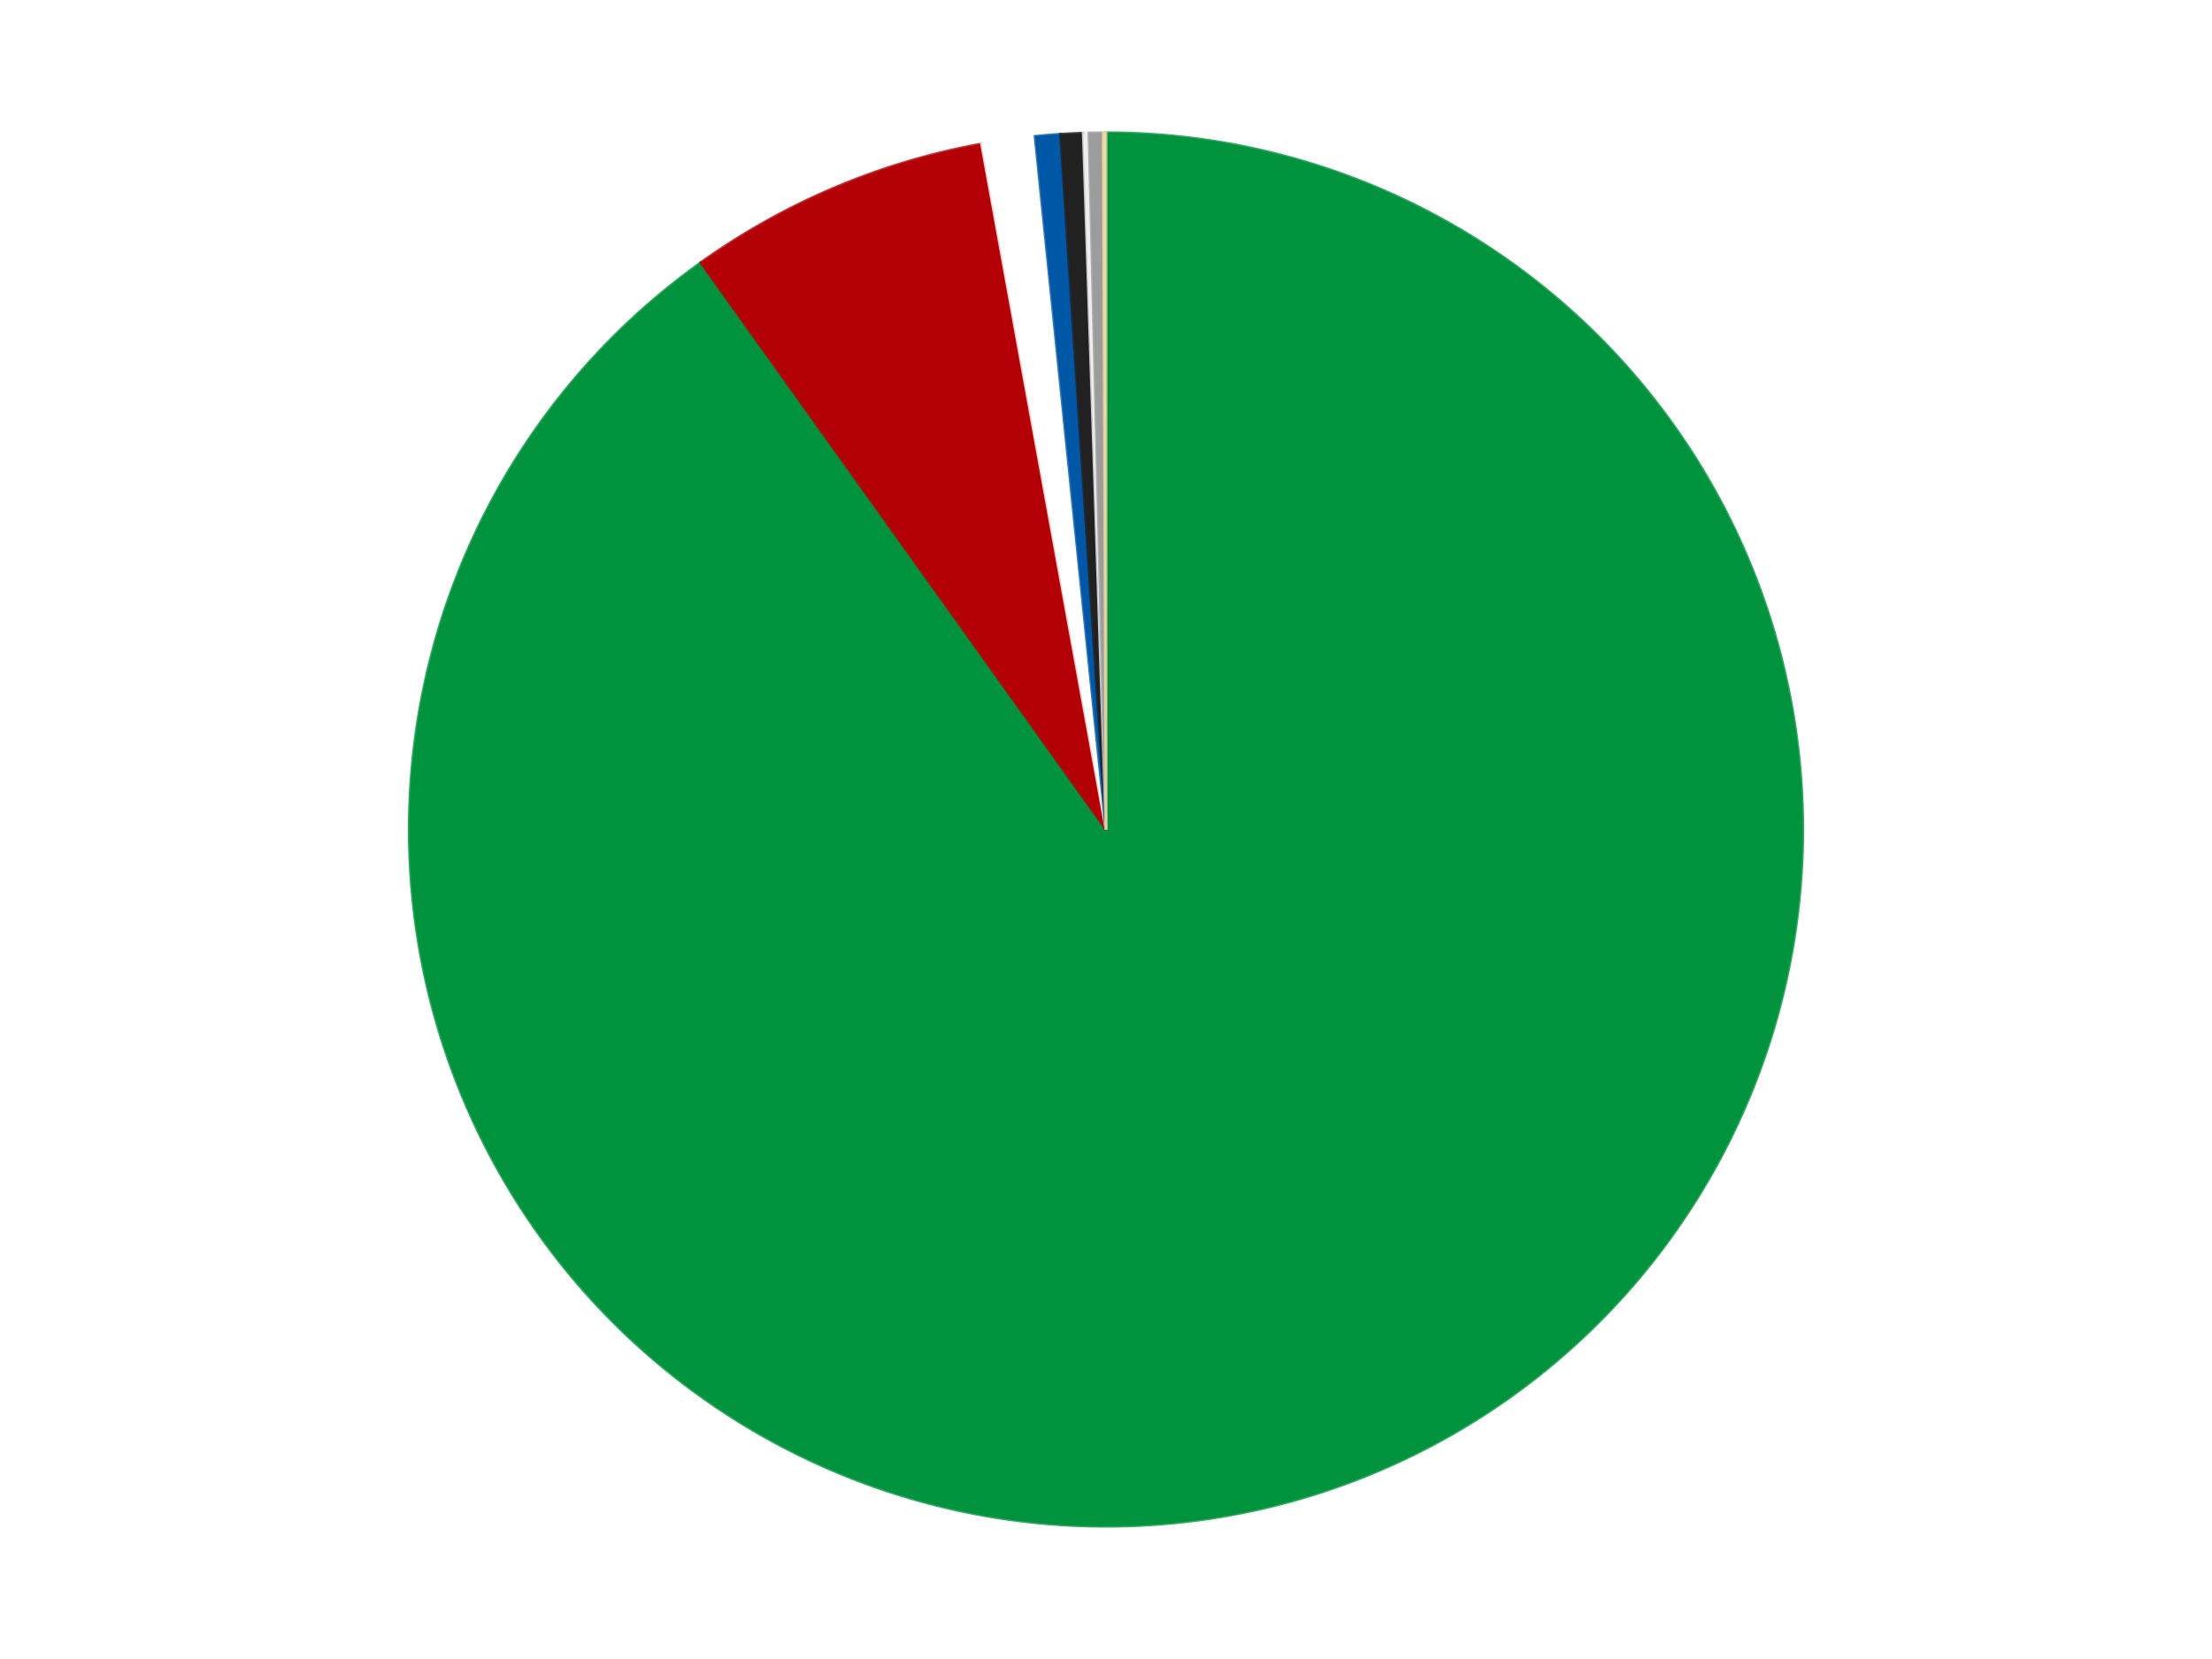 <?xml version='1.0' encoding='utf-8'?>
<svg xmlns="http://www.w3.org/2000/svg" xmlns:xlink="http://www.w3.org/1999/xlink" id="chart-5cdc3824-b0b6-4803-8dbf-3c530c85fadb" class="pygal-chart" viewBox="0 0 800 600"><!--Generated with pygal 3.0.5 (lxml) ©Kozea 2012-2016 on 2024-09-08--><!--http://pygal.org--><!--http://github.com/Kozea/pygal--><defs><style type="text/css">#chart-5cdc3824-b0b6-4803-8dbf-3c530c85fadb{-webkit-user-select:none;-webkit-font-smoothing:antialiased;font-family:Consolas,"Liberation Mono",Menlo,Courier,monospace}#chart-5cdc3824-b0b6-4803-8dbf-3c530c85fadb .title{font-family:Consolas,"Liberation Mono",Menlo,Courier,monospace;font-size:16px}#chart-5cdc3824-b0b6-4803-8dbf-3c530c85fadb .legends .legend text{font-family:Consolas,"Liberation Mono",Menlo,Courier,monospace;font-size:14px}#chart-5cdc3824-b0b6-4803-8dbf-3c530c85fadb .axis text{font-family:Consolas,"Liberation Mono",Menlo,Courier,monospace;font-size:10px}#chart-5cdc3824-b0b6-4803-8dbf-3c530c85fadb .axis text.major{font-family:Consolas,"Liberation Mono",Menlo,Courier,monospace;font-size:10px}#chart-5cdc3824-b0b6-4803-8dbf-3c530c85fadb .text-overlay text.value{font-family:Consolas,"Liberation Mono",Menlo,Courier,monospace;font-size:16px}#chart-5cdc3824-b0b6-4803-8dbf-3c530c85fadb .text-overlay text.label{font-family:Consolas,"Liberation Mono",Menlo,Courier,monospace;font-size:10px}#chart-5cdc3824-b0b6-4803-8dbf-3c530c85fadb .tooltip{font-family:Consolas,"Liberation Mono",Menlo,Courier,monospace;font-size:14px}#chart-5cdc3824-b0b6-4803-8dbf-3c530c85fadb text.no_data{font-family:Consolas,"Liberation Mono",Menlo,Courier,monospace;font-size:64px}
#chart-5cdc3824-b0b6-4803-8dbf-3c530c85fadb{background-color:transparent}#chart-5cdc3824-b0b6-4803-8dbf-3c530c85fadb path,#chart-5cdc3824-b0b6-4803-8dbf-3c530c85fadb line,#chart-5cdc3824-b0b6-4803-8dbf-3c530c85fadb rect,#chart-5cdc3824-b0b6-4803-8dbf-3c530c85fadb circle{-webkit-transition:150ms;-moz-transition:150ms;transition:150ms}#chart-5cdc3824-b0b6-4803-8dbf-3c530c85fadb .graph &gt; .background{fill:transparent}#chart-5cdc3824-b0b6-4803-8dbf-3c530c85fadb .plot &gt; .background{fill:transparent}#chart-5cdc3824-b0b6-4803-8dbf-3c530c85fadb .graph{fill:rgba(0,0,0,.87)}#chart-5cdc3824-b0b6-4803-8dbf-3c530c85fadb text.no_data{fill:rgba(0,0,0,1)}#chart-5cdc3824-b0b6-4803-8dbf-3c530c85fadb .title{fill:rgba(0,0,0,1)}#chart-5cdc3824-b0b6-4803-8dbf-3c530c85fadb .legends .legend text{fill:rgba(0,0,0,.87)}#chart-5cdc3824-b0b6-4803-8dbf-3c530c85fadb .legends .legend:hover text{fill:rgba(0,0,0,1)}#chart-5cdc3824-b0b6-4803-8dbf-3c530c85fadb .axis .line{stroke:rgba(0,0,0,1)}#chart-5cdc3824-b0b6-4803-8dbf-3c530c85fadb .axis .guide.line{stroke:rgba(0,0,0,.54)}#chart-5cdc3824-b0b6-4803-8dbf-3c530c85fadb .axis .major.line{stroke:rgba(0,0,0,.87)}#chart-5cdc3824-b0b6-4803-8dbf-3c530c85fadb .axis text.major{fill:rgba(0,0,0,1)}#chart-5cdc3824-b0b6-4803-8dbf-3c530c85fadb .axis.y .guides:hover .guide.line,#chart-5cdc3824-b0b6-4803-8dbf-3c530c85fadb .line-graph .axis.x .guides:hover .guide.line,#chart-5cdc3824-b0b6-4803-8dbf-3c530c85fadb .stackedline-graph .axis.x .guides:hover .guide.line,#chart-5cdc3824-b0b6-4803-8dbf-3c530c85fadb .xy-graph .axis.x .guides:hover .guide.line{stroke:rgba(0,0,0,1)}#chart-5cdc3824-b0b6-4803-8dbf-3c530c85fadb .axis .guides:hover text{fill:rgba(0,0,0,1)}#chart-5cdc3824-b0b6-4803-8dbf-3c530c85fadb .reactive{fill-opacity:1.0;stroke-opacity:.8;stroke-width:1}#chart-5cdc3824-b0b6-4803-8dbf-3c530c85fadb .ci{stroke:rgba(0,0,0,.87)}#chart-5cdc3824-b0b6-4803-8dbf-3c530c85fadb .reactive.active,#chart-5cdc3824-b0b6-4803-8dbf-3c530c85fadb .active .reactive{fill-opacity:0.6;stroke-opacity:.9;stroke-width:4}#chart-5cdc3824-b0b6-4803-8dbf-3c530c85fadb .ci .reactive.active{stroke-width:1.5}#chart-5cdc3824-b0b6-4803-8dbf-3c530c85fadb .series text{fill:rgba(0,0,0,1)}#chart-5cdc3824-b0b6-4803-8dbf-3c530c85fadb .tooltip rect{fill:transparent;stroke:rgba(0,0,0,1);-webkit-transition:opacity 150ms;-moz-transition:opacity 150ms;transition:opacity 150ms}#chart-5cdc3824-b0b6-4803-8dbf-3c530c85fadb .tooltip .label{fill:rgba(0,0,0,.87)}#chart-5cdc3824-b0b6-4803-8dbf-3c530c85fadb .tooltip .label{fill:rgba(0,0,0,.87)}#chart-5cdc3824-b0b6-4803-8dbf-3c530c85fadb .tooltip .legend{font-size:.8em;fill:rgba(0,0,0,.54)}#chart-5cdc3824-b0b6-4803-8dbf-3c530c85fadb .tooltip .x_label{font-size:.6em;fill:rgba(0,0,0,1)}#chart-5cdc3824-b0b6-4803-8dbf-3c530c85fadb .tooltip .xlink{font-size:.5em;text-decoration:underline}#chart-5cdc3824-b0b6-4803-8dbf-3c530c85fadb .tooltip .value{font-size:1.5em}#chart-5cdc3824-b0b6-4803-8dbf-3c530c85fadb .bound{font-size:.5em}#chart-5cdc3824-b0b6-4803-8dbf-3c530c85fadb .max-value{font-size:.75em;fill:rgba(0,0,0,.54)}#chart-5cdc3824-b0b6-4803-8dbf-3c530c85fadb .map-element{fill:transparent;stroke:rgba(0,0,0,.54) !important}#chart-5cdc3824-b0b6-4803-8dbf-3c530c85fadb .map-element .reactive{fill-opacity:inherit;stroke-opacity:inherit}#chart-5cdc3824-b0b6-4803-8dbf-3c530c85fadb .color-0,#chart-5cdc3824-b0b6-4803-8dbf-3c530c85fadb .color-0 a:visited{stroke:#F44336;fill:#F44336}#chart-5cdc3824-b0b6-4803-8dbf-3c530c85fadb .color-1,#chart-5cdc3824-b0b6-4803-8dbf-3c530c85fadb .color-1 a:visited{stroke:#3F51B5;fill:#3F51B5}#chart-5cdc3824-b0b6-4803-8dbf-3c530c85fadb .color-2,#chart-5cdc3824-b0b6-4803-8dbf-3c530c85fadb .color-2 a:visited{stroke:#009688;fill:#009688}#chart-5cdc3824-b0b6-4803-8dbf-3c530c85fadb .color-3,#chart-5cdc3824-b0b6-4803-8dbf-3c530c85fadb .color-3 a:visited{stroke:#FFC107;fill:#FFC107}#chart-5cdc3824-b0b6-4803-8dbf-3c530c85fadb .color-4,#chart-5cdc3824-b0b6-4803-8dbf-3c530c85fadb .color-4 a:visited{stroke:#FF5722;fill:#FF5722}#chart-5cdc3824-b0b6-4803-8dbf-3c530c85fadb .color-5,#chart-5cdc3824-b0b6-4803-8dbf-3c530c85fadb .color-5 a:visited{stroke:#9C27B0;fill:#9C27B0}#chart-5cdc3824-b0b6-4803-8dbf-3c530c85fadb .color-6,#chart-5cdc3824-b0b6-4803-8dbf-3c530c85fadb .color-6 a:visited{stroke:#03A9F4;fill:#03A9F4}#chart-5cdc3824-b0b6-4803-8dbf-3c530c85fadb .color-7,#chart-5cdc3824-b0b6-4803-8dbf-3c530c85fadb .color-7 a:visited{stroke:#8BC34A;fill:#8BC34A}#chart-5cdc3824-b0b6-4803-8dbf-3c530c85fadb .text-overlay .color-0 text{fill:black}#chart-5cdc3824-b0b6-4803-8dbf-3c530c85fadb .text-overlay .color-1 text{fill:black}#chart-5cdc3824-b0b6-4803-8dbf-3c530c85fadb .text-overlay .color-2 text{fill:black}#chart-5cdc3824-b0b6-4803-8dbf-3c530c85fadb .text-overlay .color-3 text{fill:black}#chart-5cdc3824-b0b6-4803-8dbf-3c530c85fadb .text-overlay .color-4 text{fill:black}#chart-5cdc3824-b0b6-4803-8dbf-3c530c85fadb .text-overlay .color-5 text{fill:black}#chart-5cdc3824-b0b6-4803-8dbf-3c530c85fadb .text-overlay .color-6 text{fill:black}#chart-5cdc3824-b0b6-4803-8dbf-3c530c85fadb .text-overlay .color-7 text{fill:black}
#chart-5cdc3824-b0b6-4803-8dbf-3c530c85fadb text.no_data{text-anchor:middle}#chart-5cdc3824-b0b6-4803-8dbf-3c530c85fadb .guide.line{fill:none}#chart-5cdc3824-b0b6-4803-8dbf-3c530c85fadb .centered{text-anchor:middle}#chart-5cdc3824-b0b6-4803-8dbf-3c530c85fadb .title{text-anchor:middle}#chart-5cdc3824-b0b6-4803-8dbf-3c530c85fadb .legends .legend text{fill-opacity:1}#chart-5cdc3824-b0b6-4803-8dbf-3c530c85fadb .axis.x text{text-anchor:middle}#chart-5cdc3824-b0b6-4803-8dbf-3c530c85fadb .axis.x:not(.web) text[transform]{text-anchor:start}#chart-5cdc3824-b0b6-4803-8dbf-3c530c85fadb .axis.x:not(.web) text[transform].backwards{text-anchor:end}#chart-5cdc3824-b0b6-4803-8dbf-3c530c85fadb .axis.y text{text-anchor:end}#chart-5cdc3824-b0b6-4803-8dbf-3c530c85fadb .axis.y text[transform].backwards{text-anchor:start}#chart-5cdc3824-b0b6-4803-8dbf-3c530c85fadb .axis.y2 text{text-anchor:start}#chart-5cdc3824-b0b6-4803-8dbf-3c530c85fadb .axis.y2 text[transform].backwards{text-anchor:end}#chart-5cdc3824-b0b6-4803-8dbf-3c530c85fadb .axis .guide.line{stroke-dasharray:4,4;stroke:black}#chart-5cdc3824-b0b6-4803-8dbf-3c530c85fadb .axis .major.guide.line{stroke-dasharray:6,6;stroke:black}#chart-5cdc3824-b0b6-4803-8dbf-3c530c85fadb .horizontal .axis.y .guide.line,#chart-5cdc3824-b0b6-4803-8dbf-3c530c85fadb .horizontal .axis.y2 .guide.line,#chart-5cdc3824-b0b6-4803-8dbf-3c530c85fadb .vertical .axis.x .guide.line{opacity:0}#chart-5cdc3824-b0b6-4803-8dbf-3c530c85fadb .horizontal .axis.always_show .guide.line,#chart-5cdc3824-b0b6-4803-8dbf-3c530c85fadb .vertical .axis.always_show .guide.line{opacity:1 !important}#chart-5cdc3824-b0b6-4803-8dbf-3c530c85fadb .axis.y .guides:hover .guide.line,#chart-5cdc3824-b0b6-4803-8dbf-3c530c85fadb .axis.y2 .guides:hover .guide.line,#chart-5cdc3824-b0b6-4803-8dbf-3c530c85fadb .axis.x .guides:hover .guide.line{opacity:1}#chart-5cdc3824-b0b6-4803-8dbf-3c530c85fadb .axis .guides:hover text{opacity:1}#chart-5cdc3824-b0b6-4803-8dbf-3c530c85fadb .nofill{fill:none}#chart-5cdc3824-b0b6-4803-8dbf-3c530c85fadb .subtle-fill{fill-opacity:.2}#chart-5cdc3824-b0b6-4803-8dbf-3c530c85fadb .dot{stroke-width:1px;fill-opacity:1;stroke-opacity:1}#chart-5cdc3824-b0b6-4803-8dbf-3c530c85fadb .dot.active{stroke-width:5px}#chart-5cdc3824-b0b6-4803-8dbf-3c530c85fadb .dot.negative{fill:transparent}#chart-5cdc3824-b0b6-4803-8dbf-3c530c85fadb text,#chart-5cdc3824-b0b6-4803-8dbf-3c530c85fadb tspan{stroke:none !important}#chart-5cdc3824-b0b6-4803-8dbf-3c530c85fadb .series text.active{opacity:1}#chart-5cdc3824-b0b6-4803-8dbf-3c530c85fadb .tooltip rect{fill-opacity:.95;stroke-width:.5}#chart-5cdc3824-b0b6-4803-8dbf-3c530c85fadb .tooltip text{fill-opacity:1}#chart-5cdc3824-b0b6-4803-8dbf-3c530c85fadb .showable{visibility:hidden}#chart-5cdc3824-b0b6-4803-8dbf-3c530c85fadb .showable.shown{visibility:visible}#chart-5cdc3824-b0b6-4803-8dbf-3c530c85fadb .gauge-background{fill:rgba(229,229,229,1);stroke:none}#chart-5cdc3824-b0b6-4803-8dbf-3c530c85fadb .bg-lines{stroke:transparent;stroke-width:2px}</style><script type="text/javascript">window.pygal = window.pygal || {};window.pygal.config = window.pygal.config || {};window.pygal.config['5cdc3824-b0b6-4803-8dbf-3c530c85fadb'] = {"allow_interruptions": false, "box_mode": "extremes", "classes": ["pygal-chart"], "css": ["file://style.css", "file://graph.css"], "defs": [], "disable_xml_declaration": false, "dots_size": 2.5, "dynamic_print_values": false, "explicit_size": false, "fill": false, "force_uri_protocol": "https", "formatter": null, "half_pie": false, "height": 600, "include_x_axis": false, "inner_radius": 0, "interpolate": null, "interpolation_parameters": {}, "interpolation_precision": 250, "inverse_y_axis": false, "js": ["//kozea.github.io/pygal.js/2.0.x/pygal-tooltips.min.js"], "legend_at_bottom": false, "legend_at_bottom_columns": null, "legend_box_size": 12, "logarithmic": false, "margin": 20, "margin_bottom": null, "margin_left": null, "margin_right": null, "margin_top": null, "max_scale": 16, "min_scale": 4, "missing_value_fill_truncation": "x", "no_data_text": "No data", "no_prefix": false, "order_min": null, "pretty_print": false, "print_labels": false, "print_values": false, "print_values_position": "center", "print_zeroes": true, "range": null, "rounded_bars": null, "secondary_range": null, "show_dots": true, "show_legend": false, "show_minor_x_labels": true, "show_minor_y_labels": true, "show_only_major_dots": false, "show_x_guides": false, "show_x_labels": true, "show_y_guides": true, "show_y_labels": true, "spacing": 10, "stack_from_top": false, "strict": false, "stroke": true, "stroke_style": null, "style": {"background": "transparent", "ci_colors": [], "colors": ["#F44336", "#3F51B5", "#009688", "#FFC107", "#FF5722", "#9C27B0", "#03A9F4", "#8BC34A", "#FF9800", "#E91E63", "#2196F3", "#4CAF50", "#FFEB3B", "#673AB7", "#00BCD4", "#CDDC39", "#9E9E9E", "#607D8B"], "dot_opacity": "1", "font_family": "Consolas, \"Liberation Mono\", Menlo, Courier, monospace", "foreground": "rgba(0, 0, 0, .87)", "foreground_strong": "rgba(0, 0, 0, 1)", "foreground_subtle": "rgba(0, 0, 0, .54)", "guide_stroke_color": "black", "guide_stroke_dasharray": "4,4", "label_font_family": "Consolas, \"Liberation Mono\", Menlo, Courier, monospace", "label_font_size": 10, "legend_font_family": "Consolas, \"Liberation Mono\", Menlo, Courier, monospace", "legend_font_size": 14, "major_guide_stroke_color": "black", "major_guide_stroke_dasharray": "6,6", "major_label_font_family": "Consolas, \"Liberation Mono\", Menlo, Courier, monospace", "major_label_font_size": 10, "no_data_font_family": "Consolas, \"Liberation Mono\", Menlo, Courier, monospace", "no_data_font_size": 64, "opacity": "1.0", "opacity_hover": "0.6", "plot_background": "transparent", "stroke_opacity": ".8", "stroke_opacity_hover": ".9", "stroke_width": "1", "stroke_width_hover": "4", "title_font_family": "Consolas, \"Liberation Mono\", Menlo, Courier, monospace", "title_font_size": 16, "tooltip_font_family": "Consolas, \"Liberation Mono\", Menlo, Courier, monospace", "tooltip_font_size": 14, "transition": "150ms", "value_background": "rgba(229, 229, 229, 1)", "value_colors": [], "value_font_family": "Consolas, \"Liberation Mono\", Menlo, Courier, monospace", "value_font_size": 16, "value_label_font_family": "Consolas, \"Liberation Mono\", Menlo, Courier, monospace", "value_label_font_size": 10}, "title": null, "tooltip_border_radius": 0, "tooltip_fancy_mode": true, "truncate_label": null, "truncate_legend": null, "width": 800, "x_label_rotation": 0, "x_labels": null, "x_labels_major": null, "x_labels_major_count": null, "x_labels_major_every": null, "x_title": null, "xrange": null, "y_label_rotation": 0, "y_labels": null, "y_labels_major": null, "y_labels_major_count": null, "y_labels_major_every": null, "y_title": null, "zero": 0, "legends": ["Green", "Red", "White", "Blue", "Black", "Trans-Clear", "Light Gray", "Tan"]}</script><script type="text/javascript" xlink:href="https://kozea.github.io/pygal.js/2.0.x/pygal-tooltips.min.js"/></defs><title>Pygal</title><g class="graph pie-graph vertical"><rect x="0" y="0" width="800" height="600" class="background"/><g transform="translate(20, 20)" class="plot"><rect x="0" y="0" width="760" height="560" class="background"/><g class="series serie-0 color-0"><g class="slices"><g class="slice" style="fill: #00923D; stroke: #00923D"><path d="M380 28 A252 252 0 1 1 233.464 74.985 L380 280 A0 0 0 1 0 380 280 z" class="slice reactive tooltip-trigger"/><desc class="value">1387</desc><desc class="x centered">418.4710757095843</desc><desc class="y centered">399.98323355264034</desc></g></g></g><g class="series serie-1 color-1"><g class="slices"><g class="slice" style="fill: #B30006; stroke: #B30006"><path d="M233.464 74.985 A252 252 0 0 1 334.975 32.055 L380 280 A0 0 0 0 0 380 280 z" class="slice reactive tooltip-trigger"/><desc class="value">108</desc><desc class="x centered">330.92181494340394</desc><desc class="y centered">163.95116652223294</desc></g></g></g><g class="series serie-2 color-2"><g class="slices"><g class="slice" style="fill: #FFFFFF; stroke: #FFFFFF"><path d="M334.975 32.055 A252 252 0 0 1 354.324 29.311 L380 280 A0 0 0 0 0 380 280 z" class="slice reactive tooltip-trigger"/><desc class="value">19</desc><desc class="x centered">362.31138048956484</desc><desc class="y centered">155.24779464949307</desc></g></g></g><g class="series serie-3 color-3"><g class="slices"><g class="slice" style="fill: #0057A6; stroke: #0057A6"><path d="M354.324 29.311 A252 252 0 0 1 363.55 28.537 L380 280 A0 0 0 0 0 380 280 z" class="slice reactive tooltip-trigger"/><desc class="value">9</desc><desc class="x centered">369.46684394954343</desc><desc class="y centered">154.44103925399537</desc></g></g></g><g class="series serie-4 color-4"><g class="slices"><g class="slice" style="fill: #212121; stroke: #212121"><path d="M363.55 28.537 A252 252 0 0 1 371.771 28.134 L380 280 A0 0 0 0 0 380 280 z" class="slice reactive tooltip-trigger"/><desc class="value">8</desc><desc class="x centered">373.829515091141</desc><desc class="y centered">154.1511815073755</desc></g></g></g><g class="series serie-5 color-5"><g class="slices"><g class="slice" style="fill: #EEEEEE; stroke: #EEEEEE"><path d="M371.771 28.134 A252 252 0 0 1 373.828 28.076 L380 280 A0 0 0 0 0 380 280 z" class="slice reactive tooltip-trigger"/><desc class="value">2</desc><desc class="x centered">376.3996003140188</desc><desc class="y centered">154.0514504962396</desc></g></g></g><g class="series serie-6 color-6"><g class="slices"><g class="slice" style="fill: #9C9C9C; stroke: #9C9C9C"><path d="M373.828 28.076 A252 252 0 0 1 378.971 28.002 L380 280 A0 0 0 0 0 380 280 z" class="slice reactive tooltip-trigger"/><desc class="value">5</desc><desc class="x centered">378.199616356691</desc><desc class="y centered">154.01286328066303</desc></g></g></g><g class="series serie-7 color-7"><g class="slices"><g class="slice" style="fill: #EED9A4; stroke: #EED9A4"><path d="M378.971 28.002 A252 252 0 0 1 380 28 L380 280 A0 0 0 0 0 380 280 z" class="slice reactive tooltip-trigger"/><desc class="value">1</desc><desc class="x centered">379.74279376254594</desc><desc class="y centered">154.00026252030756</desc></g></g></g></g><g class="titles"/><g transform="translate(20, 20)" class="plot overlay"><g class="series serie-0 color-0"/><g class="series serie-1 color-1"/><g class="series serie-2 color-2"/><g class="series serie-3 color-3"/><g class="series serie-4 color-4"/><g class="series serie-5 color-5"/><g class="series serie-6 color-6"/><g class="series serie-7 color-7"/></g><g transform="translate(20, 20)" class="plot text-overlay"><g class="series serie-0 color-0"/><g class="series serie-1 color-1"/><g class="series serie-2 color-2"/><g class="series serie-3 color-3"/><g class="series serie-4 color-4"/><g class="series serie-5 color-5"/><g class="series serie-6 color-6"/><g class="series serie-7 color-7"/></g><g transform="translate(20, 20)" class="plot tooltip-overlay"><g transform="translate(0 0)" style="opacity: 0" class="tooltip"><rect rx="0" ry="0" width="0" height="0" class="tooltip-box"/><g class="text"/></g></g></g></svg>